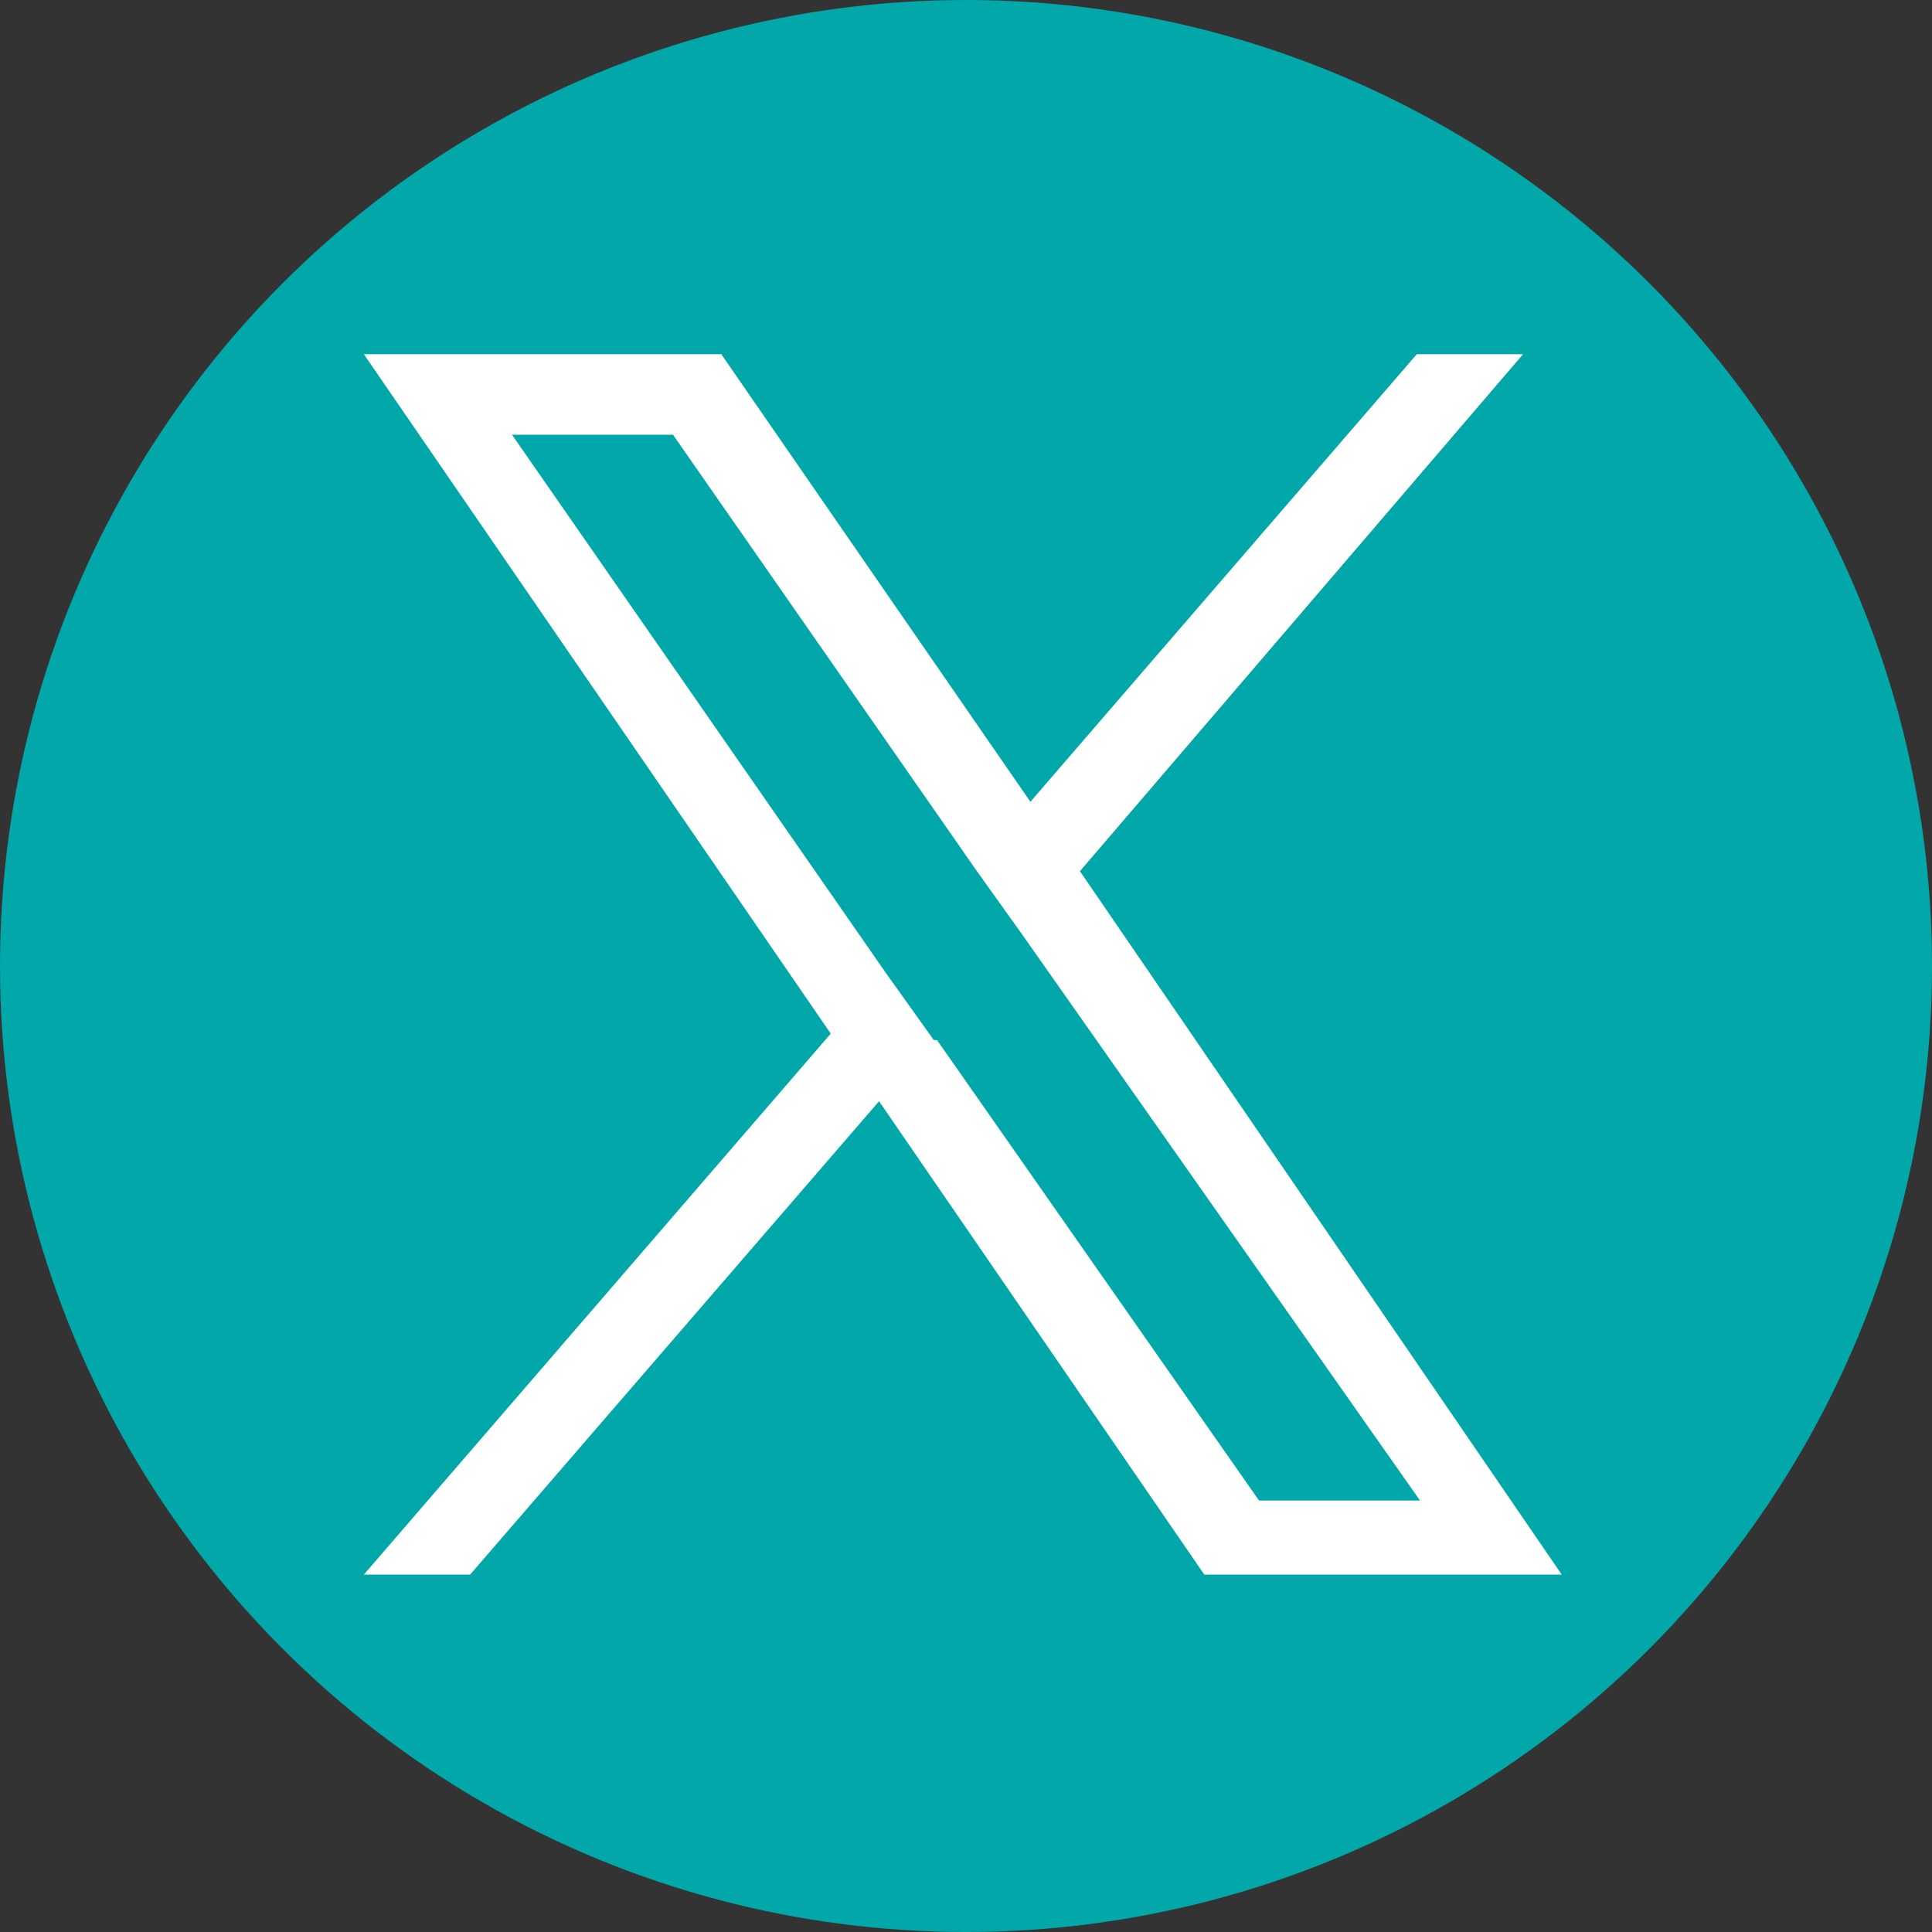 <?xml version="1.0" encoding="UTF-8"?>
<svg id="_レイヤー_1" data-name="レイヤー 1" xmlns="http://www.w3.org/2000/svg" width="60" height="60" version="1.1" viewBox="0 0 60 60">
  <rect x="0" y="0" width="60" height="60" fill="#333333" stroke="none"/>
  <defs>
    <style>
      .cls-1 {
        fill: #fff;
      }

      .cls-1, .cls-2 {
        stroke-width: 0px;
      }

      .cls-2 {
        fill: #02a7a9;
      }
    </style>
  </defs>
  <circle class="cls-2" cx="30" cy="30" r="30"/>
  <circle class="cls-2" cx="97" cy="30" r="30"/>
  <path class="cls-1" d="M33.5,27.1l13.8-16.1h-3.3l-12,13.9-9.6-13.9h-11.1l14.5,21.1-14.5,16.8h3.3l12.7-14.7,10.1,14.7h11.1l-15-21.9h0ZM29,32.3l-1.5-2.1L15.9,13.5h5l9.4,13.5,1.5,2.1,12.3,17.5h-5l-10-14.3h0Z"/>
  <g>
    <path class="cls-1" d="M97,14.5c5,0,5.6,0,7.6.1,1.8,0,2.8.4,3.5.7.9.3,1.5.8,2.2,1.4.7.7,1.1,1.3,1.4,2.2.3.7.6,1.7.7,3.5,0,2,.1,2.6.1,7.6s0,5.6-.1,7.6c0,1.8-.4,2.8-.7,3.5-.3.9-.8,1.5-1.4,2.2s-1.3,1.1-2.2,1.4c-.7.3-1.7.6-3.5.7-2,0-2.6.1-7.6.1s-5.6,0-7.6-.1c-1.8,0-2.8-.4-3.5-.7-.9-.3-1.5-.8-2.2-1.4-.7-.7-1.1-1.3-1.4-2.2-.3-.7-.6-1.7-.7-3.5,0-2-.1-2.6-.1-7.6s0-5.6.1-7.6c0-1.8.4-2.8.7-3.5.3-.9.8-1.5,1.4-2.2s1.3-1.1,2.2-1.4c.7-.3,1.7-.6,3.5-.7,2,0,2.6-.1,7.6-.1h0ZM97,11.1c-5.1,0-5.8,0-7.8.1-2,0-3.4.4-4.6.9-1.2.5-2.3,1.1-3.3,2.2-1.1,1.1-1.7,2.1-2.2,3.3-.5,1.2-.8,2.6-.9,4.6,0,2-.1,2.7-.1,7.8s0,5.8.1,7.8c0,2,.4,3.4.9,4.6.5,1.2,1.1,2.3,2.2,3.3,1.1,1.1,2.1,1.7,3.3,2.2,1.2.5,2.6.8,4.6.9,2,0,2.7.1,7.8.1s5.8,0,7.8-.1c2,0,3.4-.4,4.6-.9,1.2-.5,2.3-1.1,3.3-2.2,1.1-1.1,1.7-2.1,2.2-3.3.5-1.2.8-2.6.9-4.6,0-2,.1-2.7.1-7.8s0-5.8-.1-7.8c0-2-.4-3.4-.9-4.6-.5-1.2-1.1-2.3-2.2-3.3-1.1-1.1-2.1-1.7-3.3-2.2-1.2-.5-2.6-.8-4.6-.9-2,0-2.7-.1-7.8-.1h0Z"/>
    <path class="cls-1" d="M97,20.3c-5.4,0-9.7,4.3-9.7,9.7s4.3,9.7,9.7,9.7,9.7-4.3,9.7-9.7-4.3-9.7-9.7-9.7ZM97,36.3c-3.5,0-6.3-2.8-6.3-6.3s2.8-6.3,6.3-6.3,6.3,2.8,6.3,6.3-2.8,6.3-6.3,6.3Z"/>
    <circle class="cls-1" cx="107.1" cy="19.9" r="2.3"/>
  </g>
</svg>